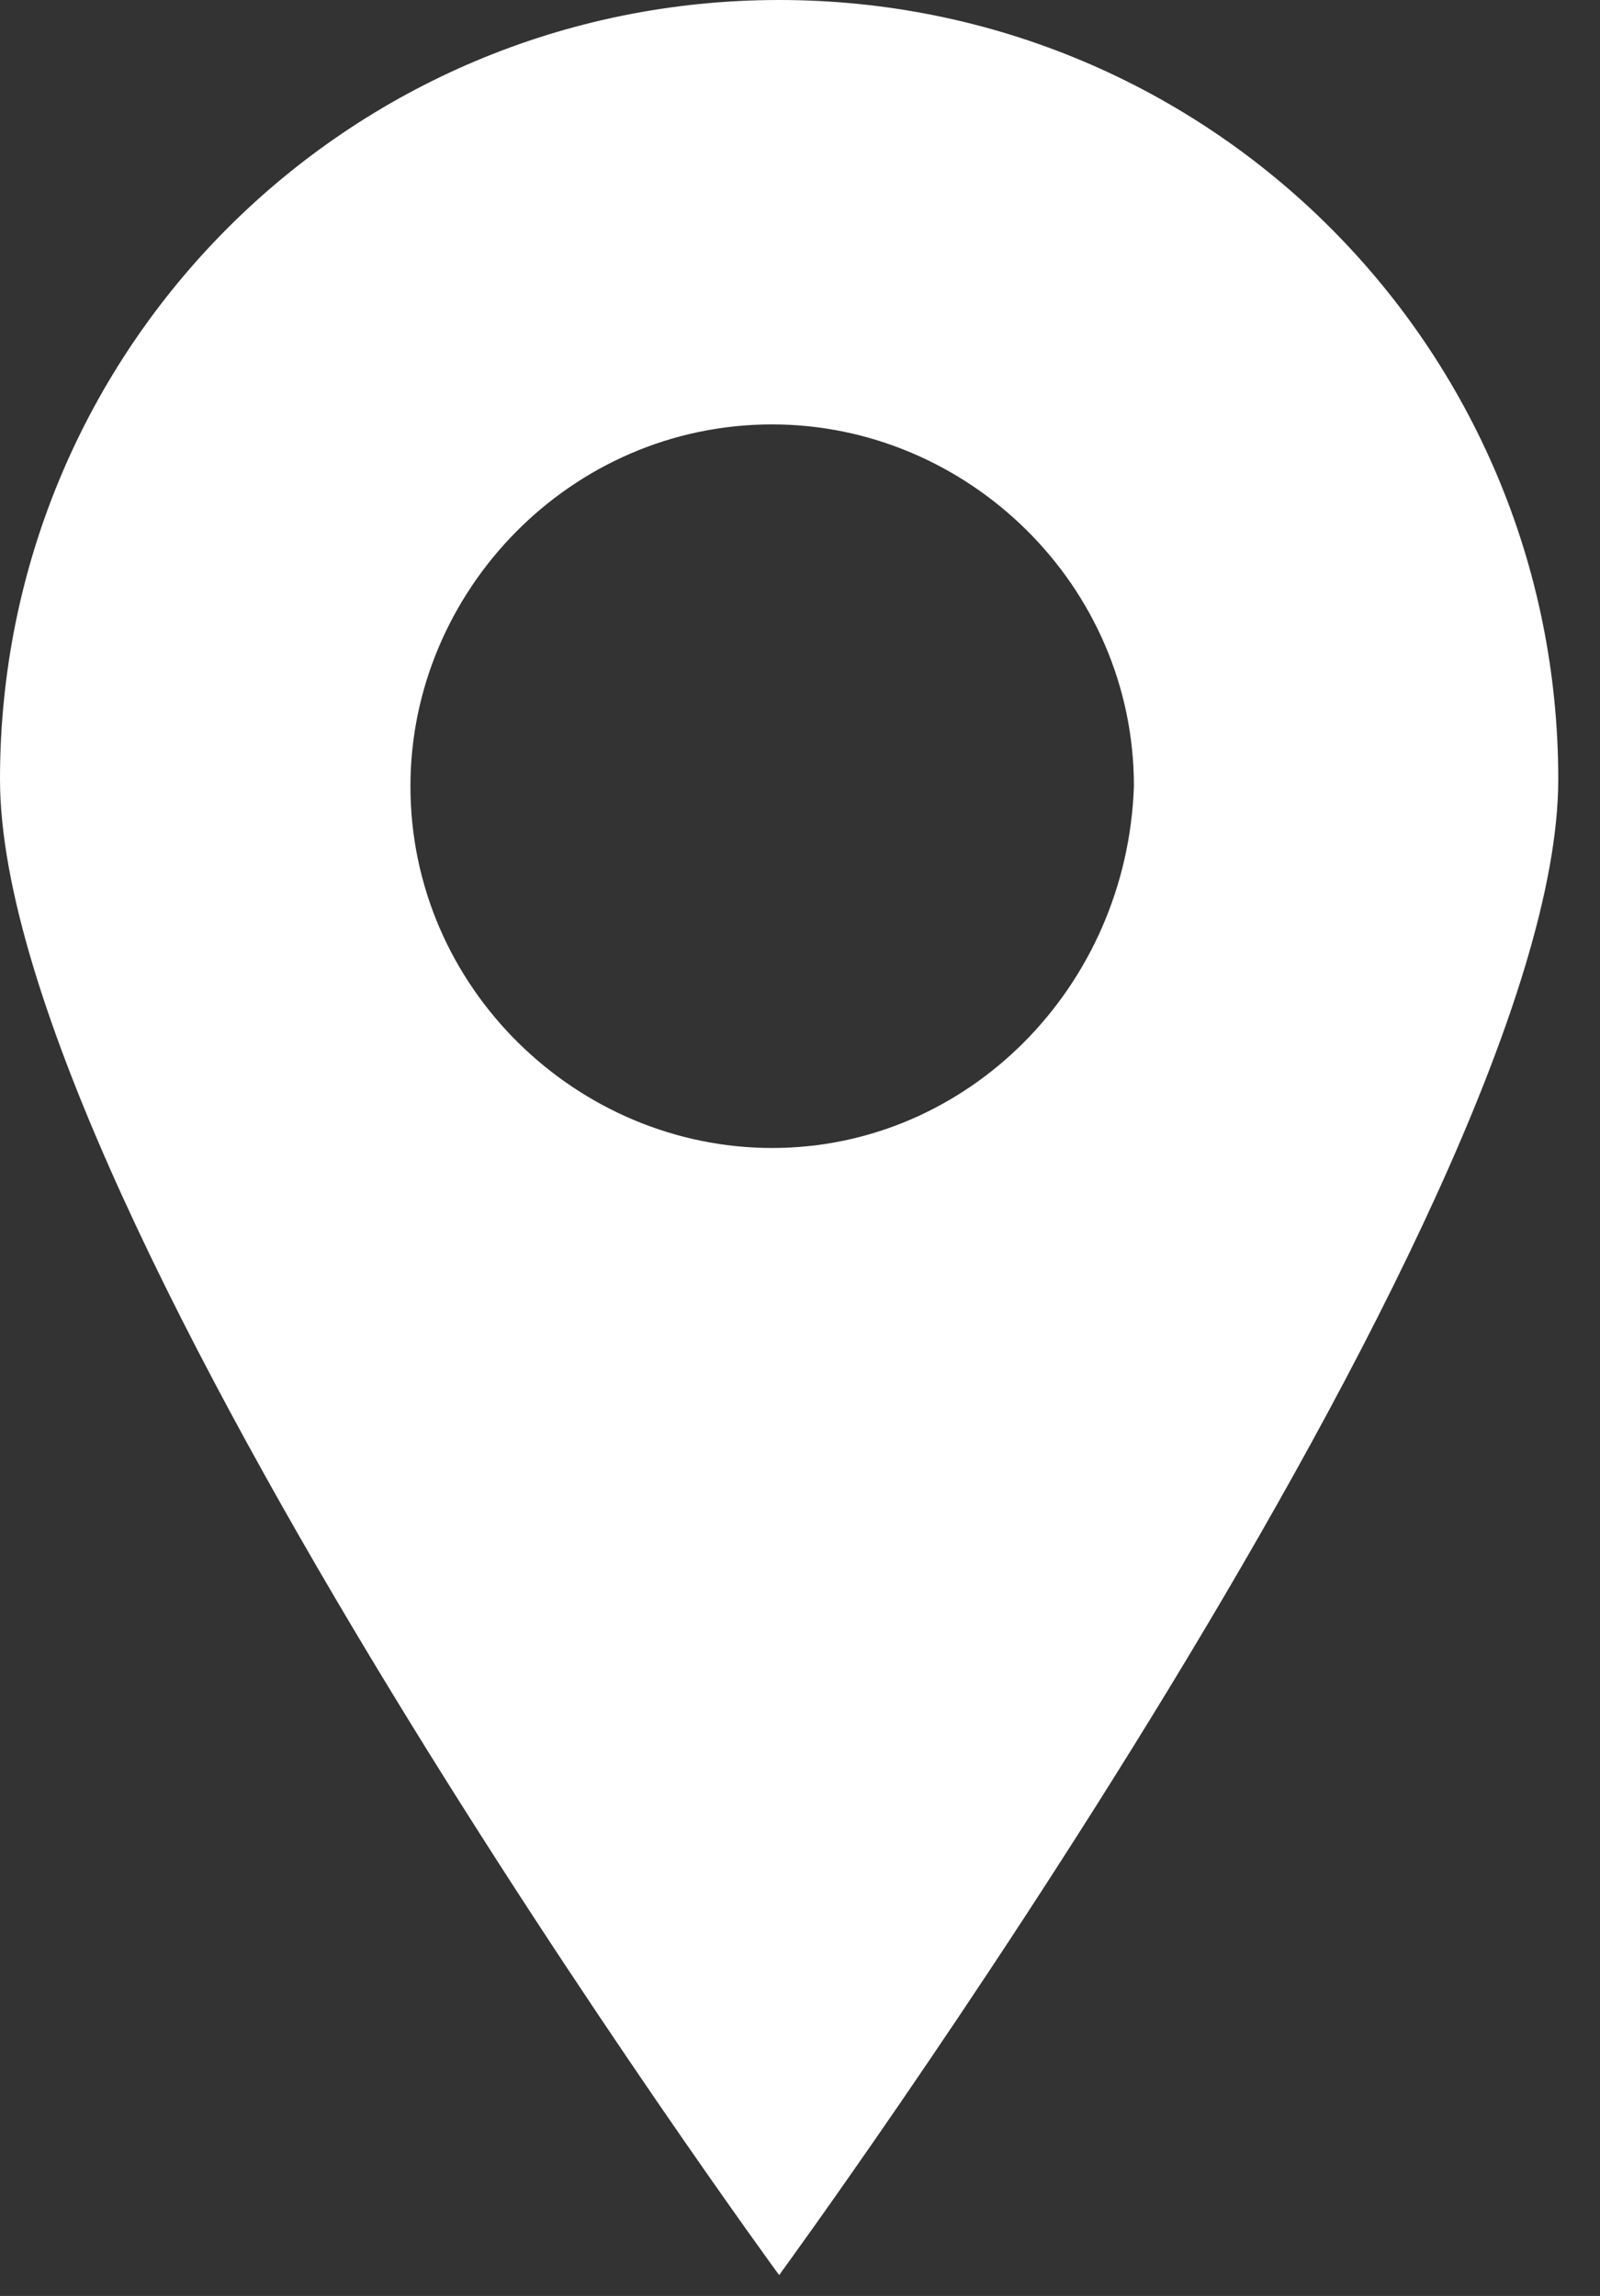 <?xml version="1.0" encoding="utf-8"?>
<!-- Generator: Adobe Illustrator 26.5.0, SVG Export Plug-In . SVG Version: 6.00 Build 0)  -->
<svg version="1.1" id="Layer_1" xmlns="http://www.w3.org/2000/svg" xmlns:xlink="http://www.w3.org/1999/xlink" x="0px" y="0px"
	 viewBox="0 0 23 33" style="enable-background:new 0 0 23 33;" xml:space="preserve">
<rect x="0" y="0" width="23" height="33" fill="#333333" stroke="none"/>
<style type="text/css">
	.st0{fill:#FFFFFF;}
</style>
<path class="st0" d="M11.2,0C5,0,0,5,0,11.2c0,6.2,11.2,21.5,11.2,21.5s11.2-15.3,11.2-21.5C22.4,5,17.4,0,11.2,0z M11.1,16.5
	c-2.8,0-5.2-2.3-5.2-5.2c0-2.8,2.3-5.2,5.2-5.2c2.8,0,5.2,2.3,5.2,5.2C16.2,14.2,13.9,16.5,11.1,16.5z"/>
</svg>
